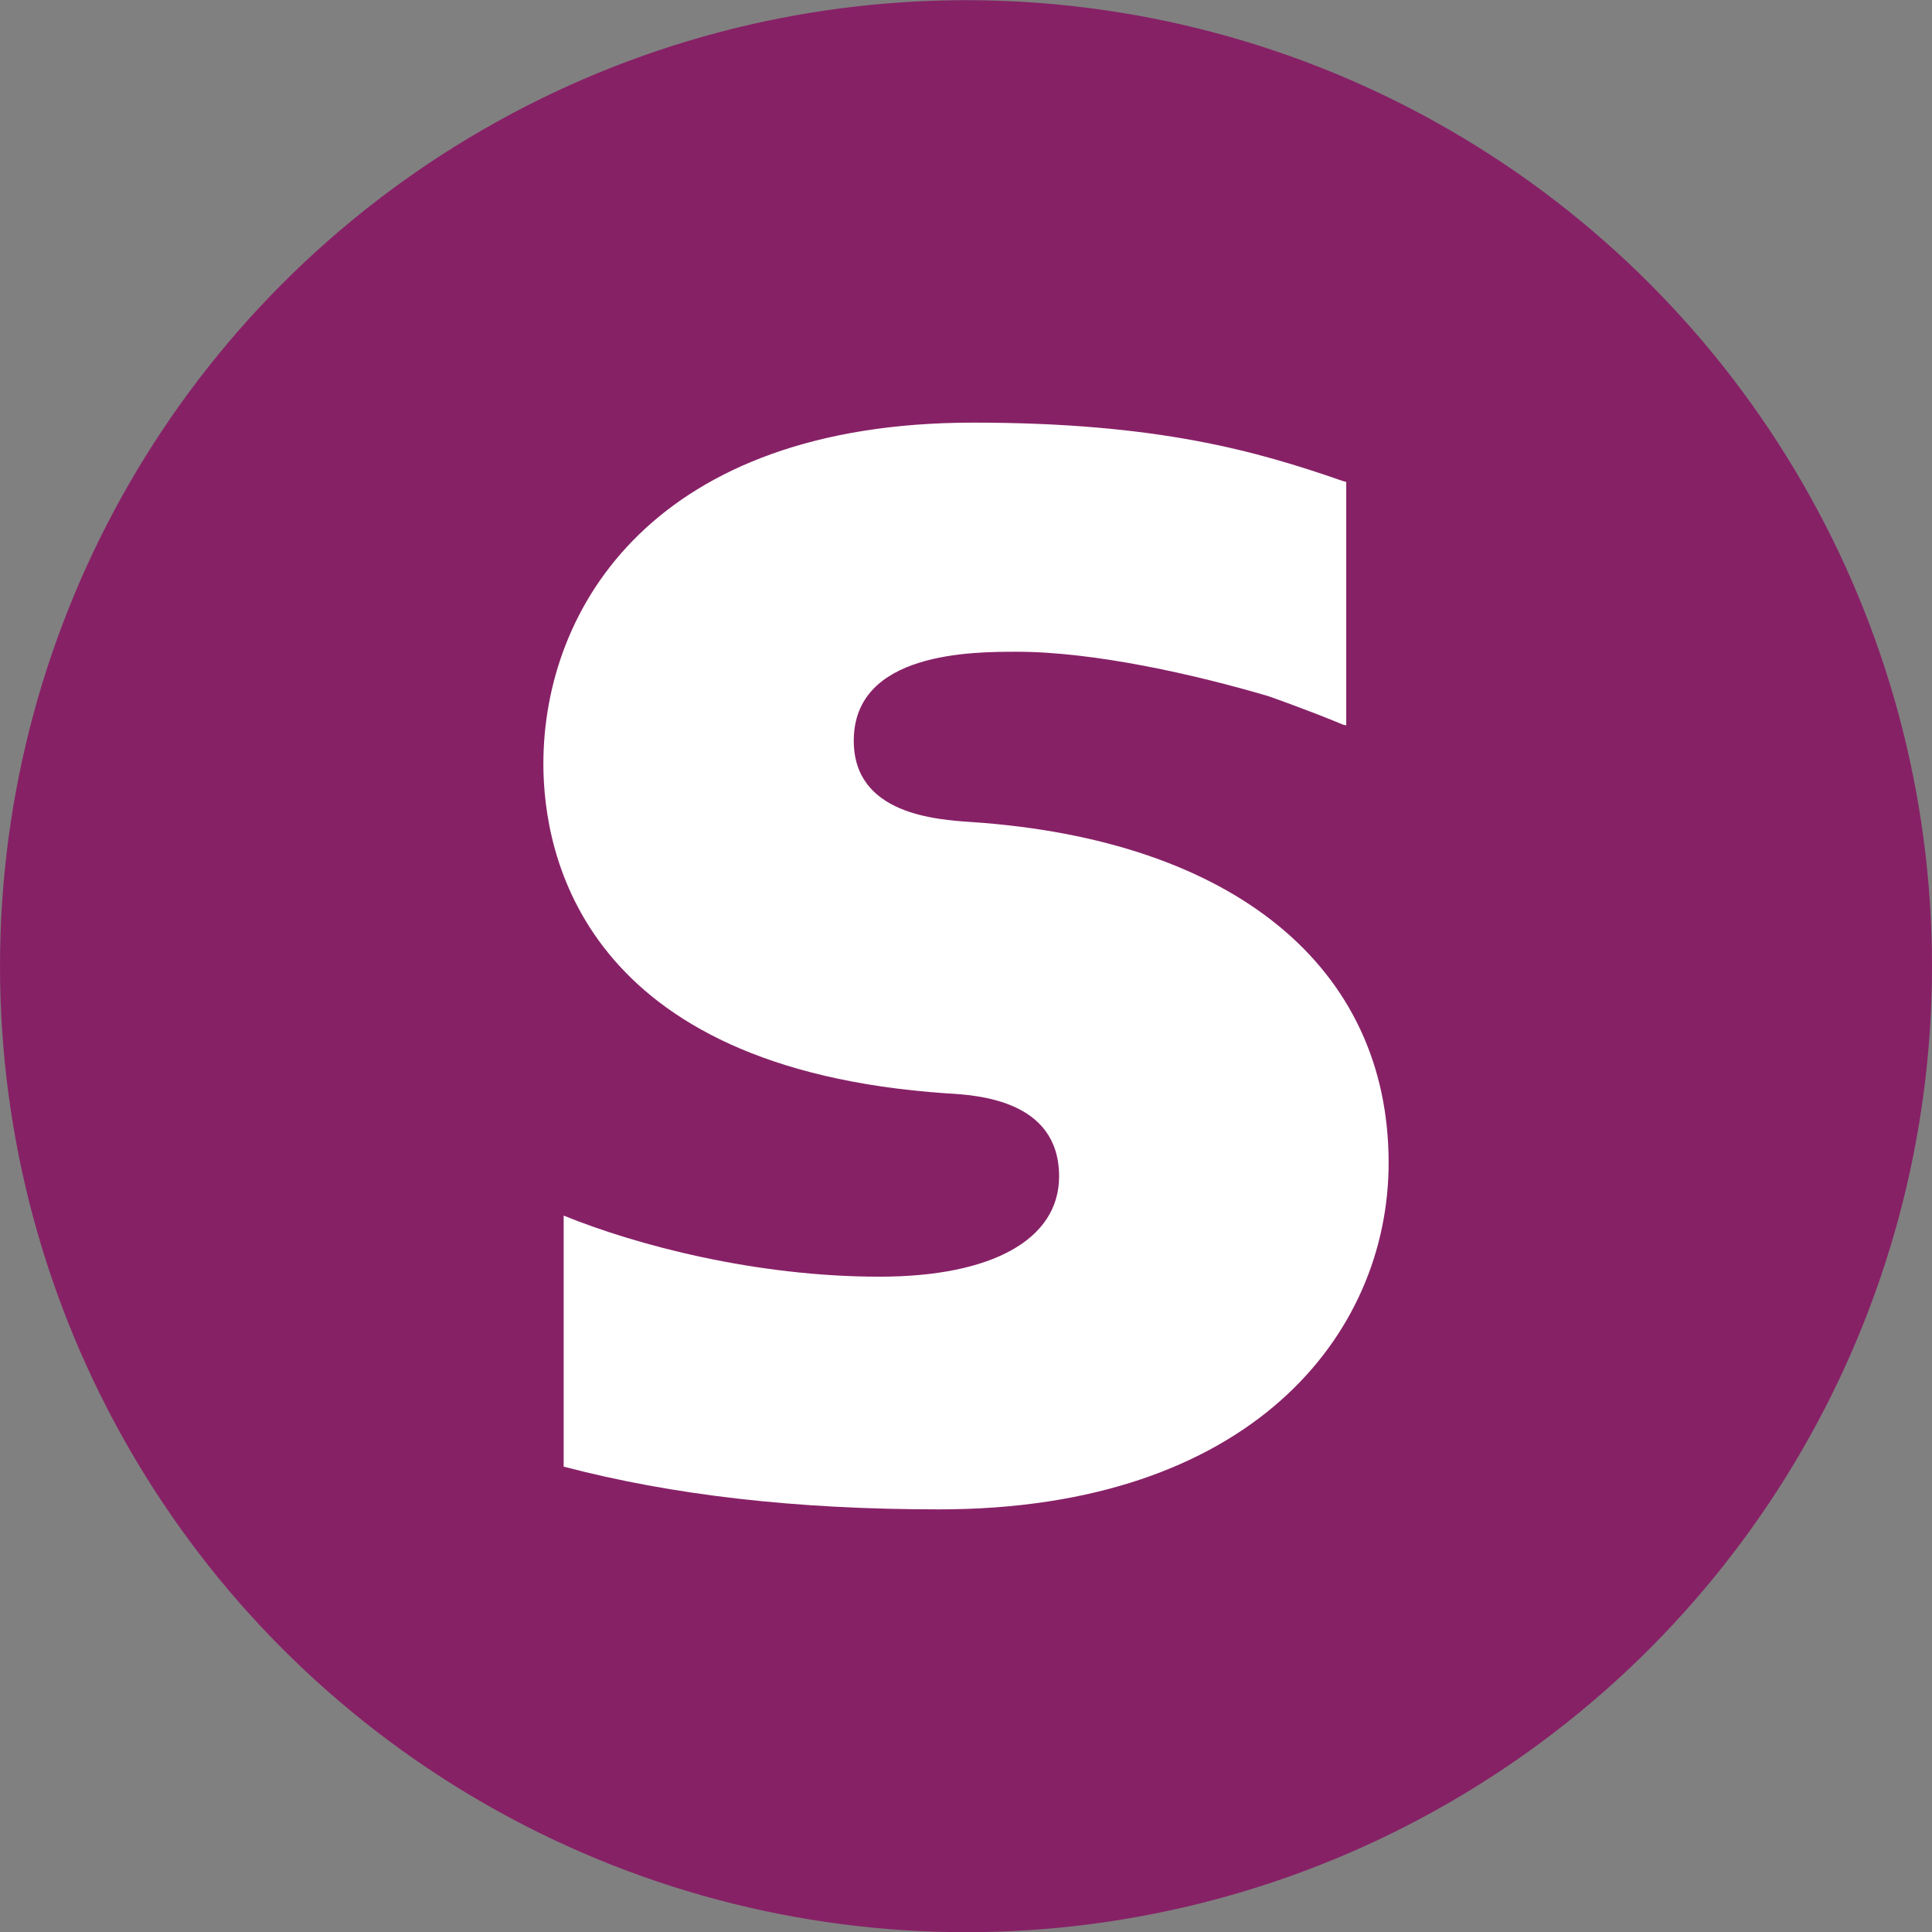<svg width="32" height="32" viewBox="0 0 32 32" fill="none" xmlns="http://www.w3.org/2000/svg">
<rect x="0" y="0" width="32" height="32" fill="#808080" stroke="none"/>
<circle cx="16" cy="16.003" r="16" fill="#872166"/>
<path d="M16.096 13.616L16.099 13.616C20.429 13.911 23 16.015 23 19.259C23 22.12 20.696 25 15.555 25C13.172 25 11.136 24.764 9.336 24.292V20.134C10.542 20.625 12.52 21.146 14.566 21.146C16.435 21.146 17.542 20.527 17.542 19.485C17.542 18.217 16.188 18.138 15.674 18.109C9.653 17.696 9 14.157 9 12.653C9 10.047 10.859 7 16.119 7C19.174 7 20.815 7.472 22.229 7.963L22.298 7.983V11.964V12.014L22.249 12.004C21.685 11.768 21.013 11.532 21.013 11.532C19.816 11.178 18.136 10.795 16.84 10.795C16.109 10.795 14.141 10.795 14.141 12.269C14.141 13.486 15.501 13.576 16.096 13.616Z" fill="white"/>
</svg>
